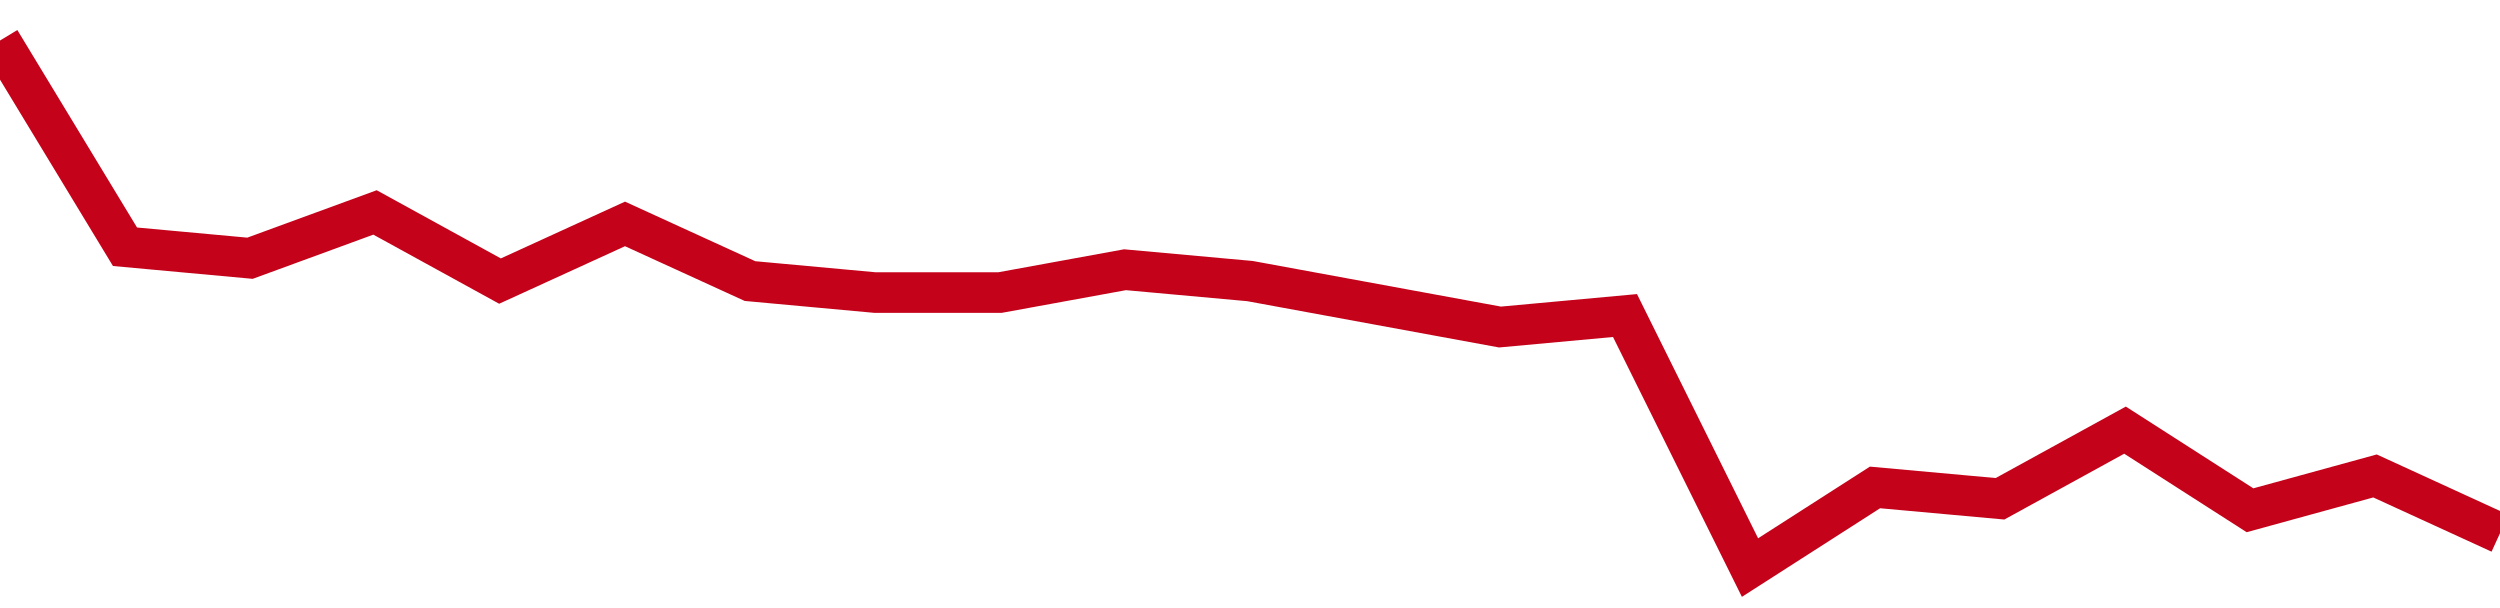 <!-- Generated with https://github.com/jxxe/sparkline/ --><svg viewBox="0 0 185 45" class="sparkline" xmlns="http://www.w3.org/2000/svg"><path class="sparkline--fill" d="M 0 3 L 0 3 L 9.25 18.26 L 18.5 19.11 L 27.75 15.72 L 37 20.8 L 46.25 16.57 L 55.5 20.8 L 64.75 21.65 L 74 21.65 L 83.25 19.96 L 92.5 20.8 L 101.75 22.5 L 111 24.2 L 120.25 23.35 L 129.5 42 L 138.75 36.07 L 148 36.91 L 157.25 31.83 L 166.5 37.76 L 175.75 35.22 L 185 39.46 V 45 L 0 45 Z" stroke="none" fill="none" ></path><path class="sparkline--line" d="M 0 3 L 0 3 L 9.25 18.26 L 18.5 19.11 L 27.75 15.72 L 37 20.8 L 46.25 16.57 L 55.5 20.8 L 64.75 21.65 L 74 21.65 L 83.25 19.96 L 92.5 20.8 L 101.75 22.5 L 111 24.2 L 120.25 23.35 L 129.5 42 L 138.75 36.07 L 148 36.91 L 157.25 31.83 L 166.5 37.76 L 175.75 35.22 L 185 39.46" fill="none" stroke-width="3" stroke="#C4021A" ></path></svg>